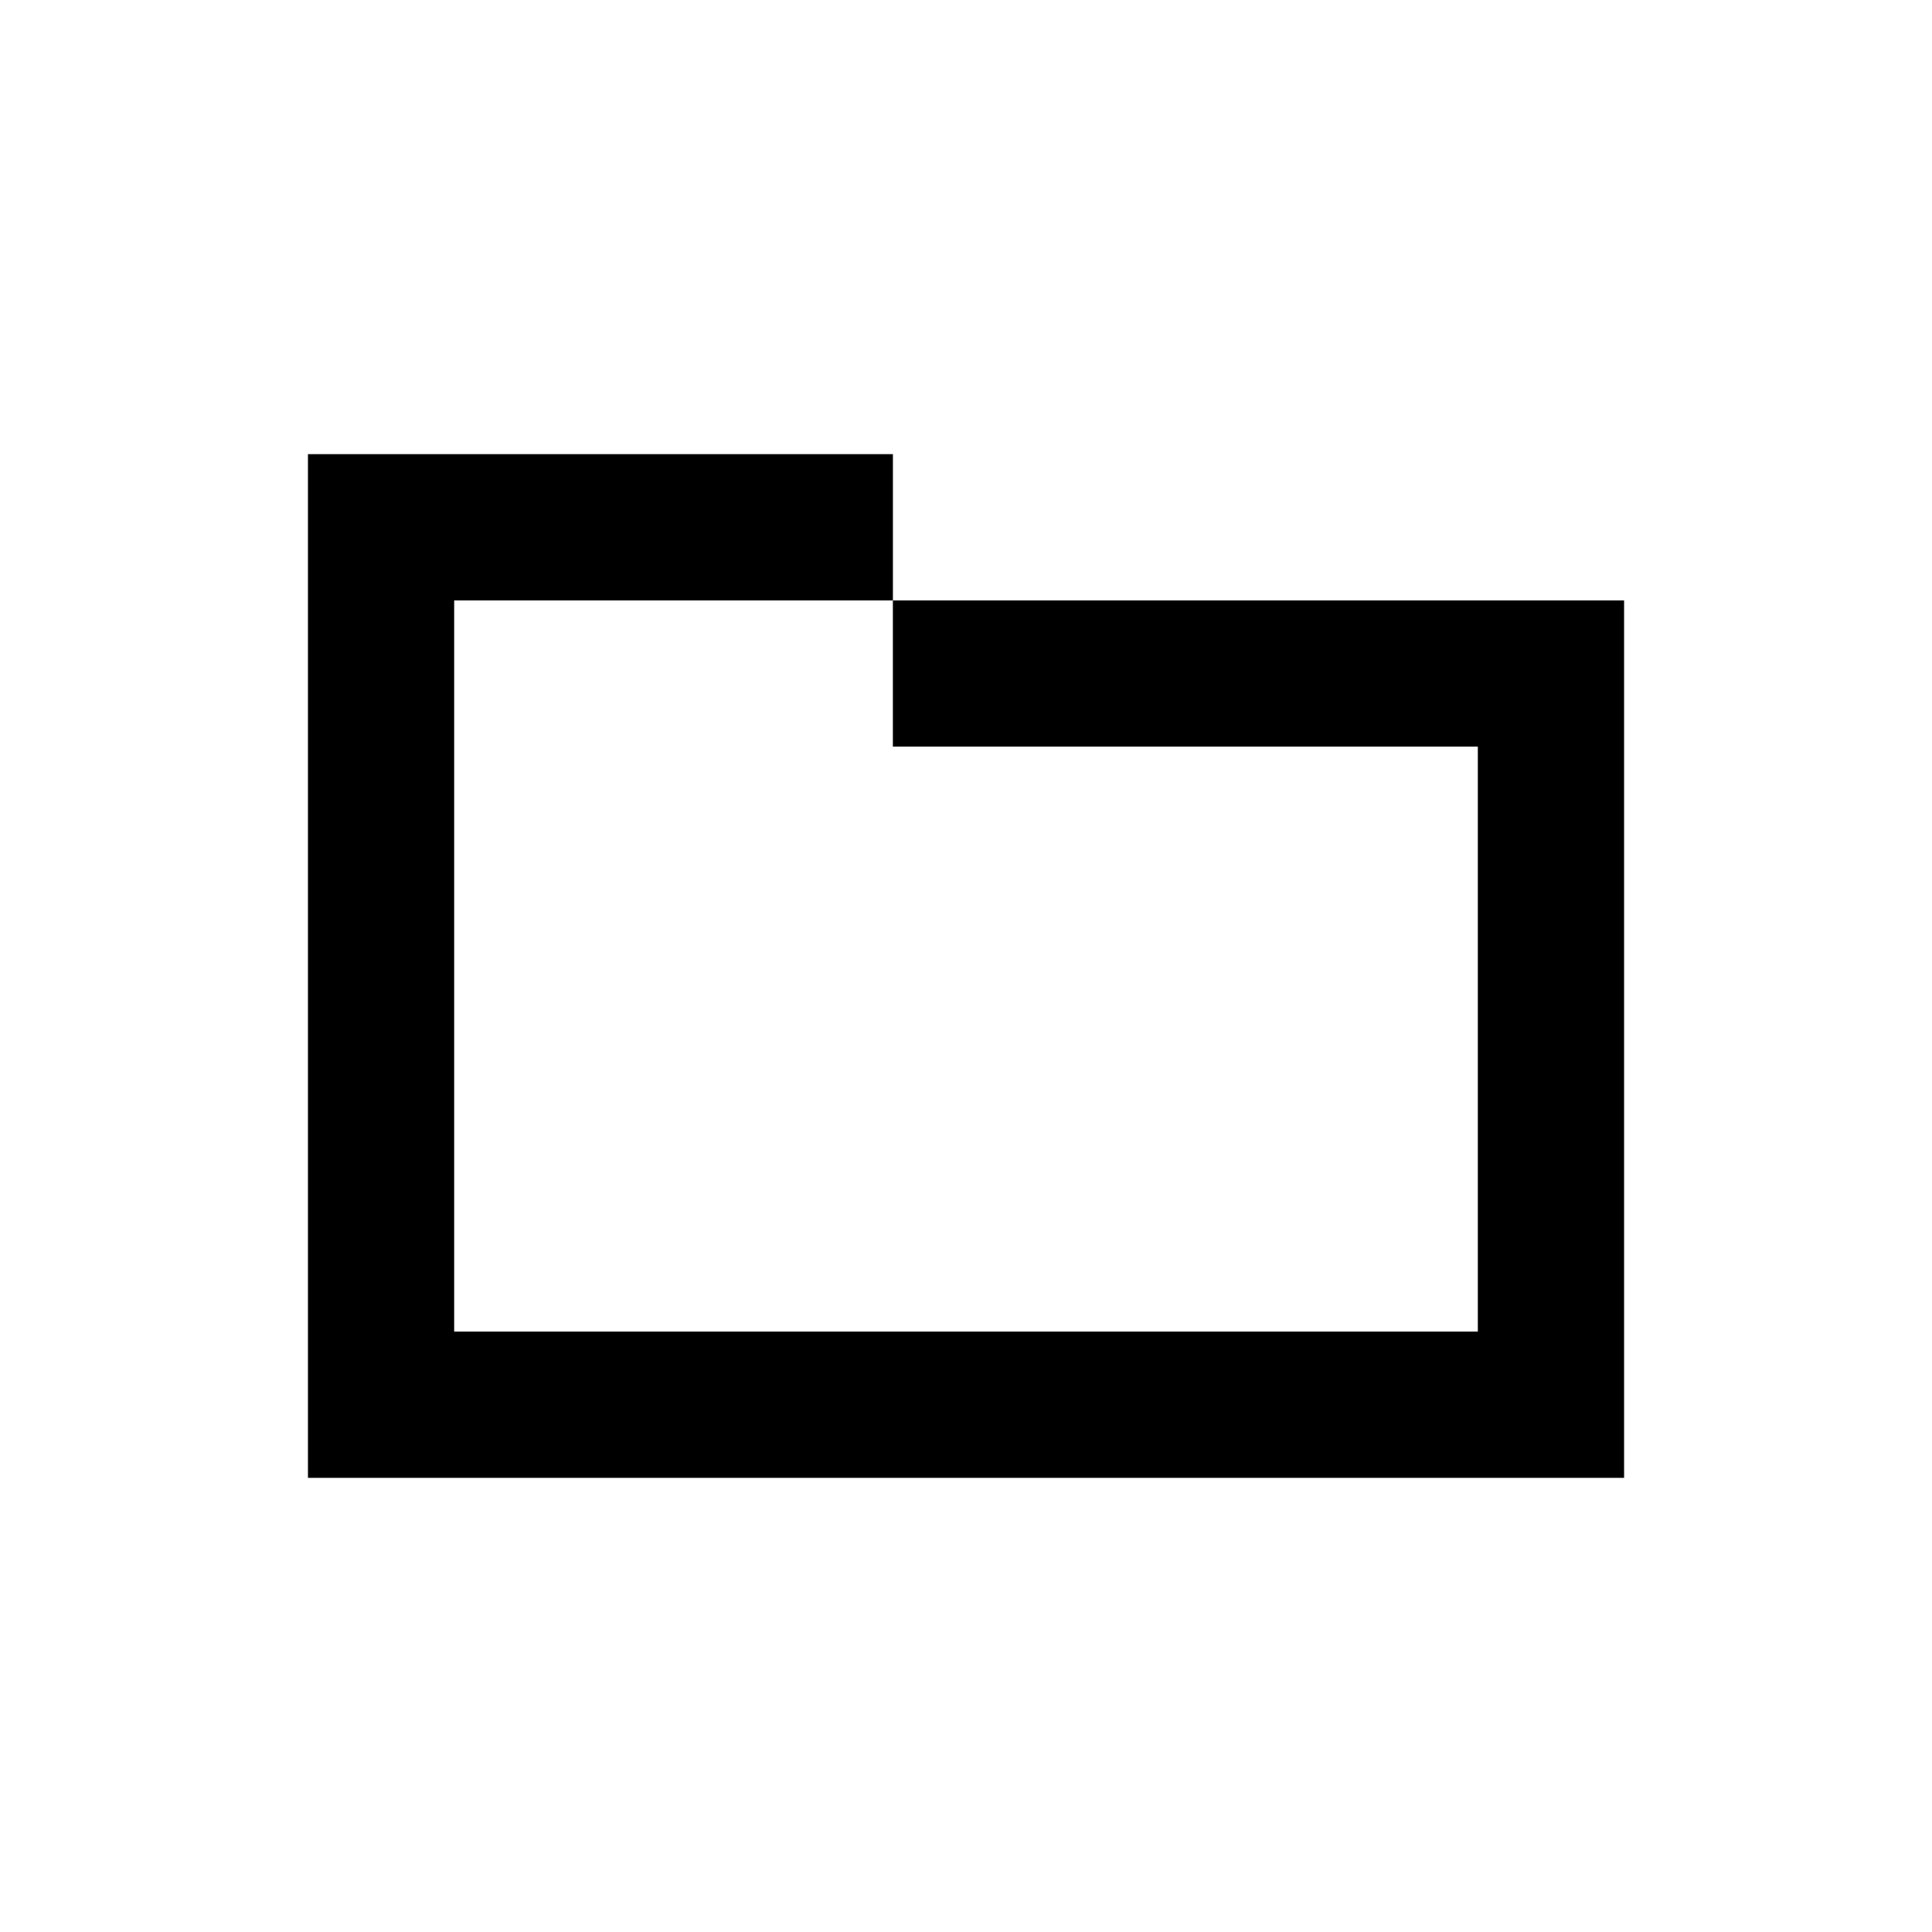 <?xml version="1.0" encoding="UTF-8"?>
<!-- Uploaded to: ICON Repo, www.iconrepo.com, Generator: ICON Repo Mixer Tools -->
<svg fill="#000000" width="800px" height="800px" version="1.1" viewBox="144 144 512 512" xmlns="http://www.w3.org/2000/svg">
 <path d="m535.64 303.11h-155.02v38.754h155.02v155.02h-271.28v-193.77h116.27v-38.754h-155.02v271.28h348.79v-232.53z"/>
</svg>